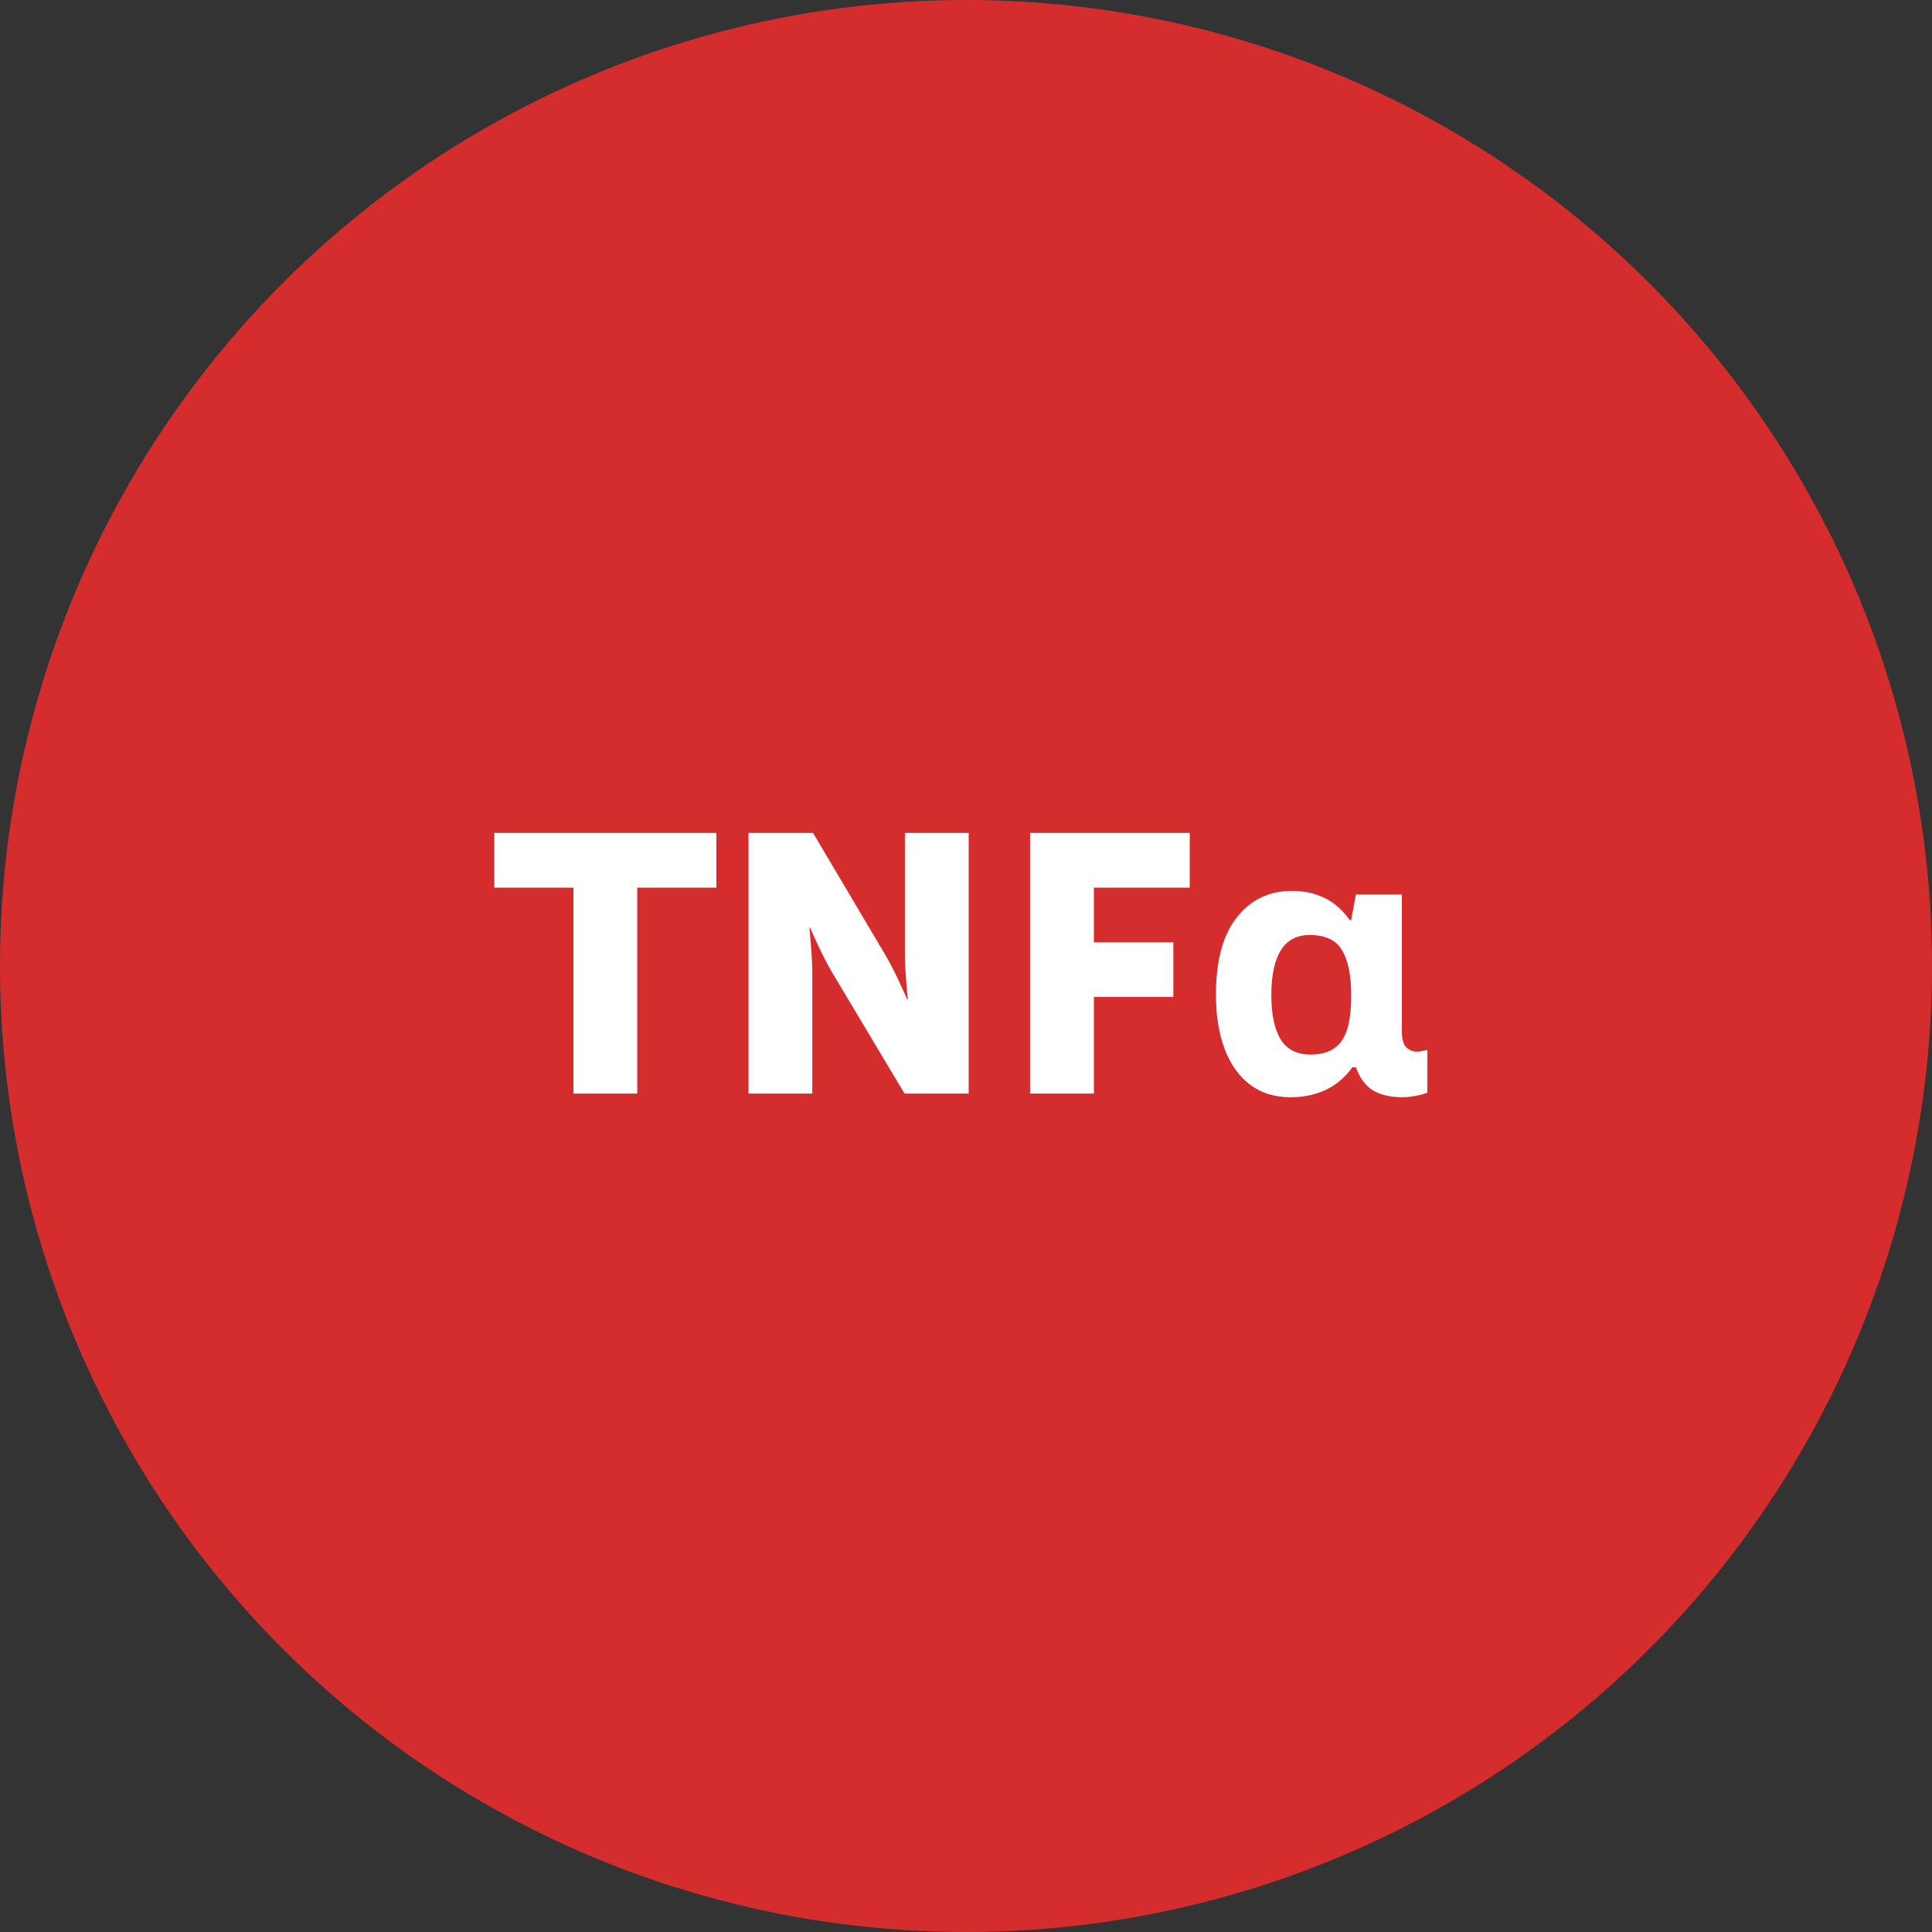 <svg width="106" height="106" viewBox="0 0 106 106" fill="none" xmlns="http://www.w3.org/2000/svg">
<rect x="0" y="0" width="106" height="106" fill="#333333" stroke="none"/>
<circle cx="53" cy="53" r="53" fill="#D52D2D"/>
<path d="M31.463 60V48.7H27.123V45.7H39.303V48.7H34.963V60H31.463ZM41.067 60V45.7H44.607L48.567 52.38C49.127 53.32 49.767 54.82 49.767 54.82H49.807C49.807 54.82 49.647 53.28 49.647 52.38V45.7H53.147V60H49.627L45.647 53.34C45.087 52.4 44.447 50.9 44.447 50.9H44.407C44.407 50.9 44.567 52.44 44.567 53.34V60H41.067ZM56.516 60V45.7H65.276V48.7H60.016V51.7H64.376V54.7H60.016V60H56.516ZM70.793 60.2C69.939 60.2 69.206 59.973 68.593 59.52C67.979 59.053 67.513 58.4 67.192 57.56C66.873 56.707 66.713 55.713 66.713 54.58C66.713 52.713 67.093 51.3 67.853 50.34C68.612 49.367 69.626 48.88 70.892 48.88C71.412 48.88 71.866 48.953 72.252 49.1C72.653 49.233 72.999 49.42 73.293 49.66C73.586 49.9 73.839 50.173 74.052 50.48H74.132L74.392 49.08H76.912V56.54C76.912 56.993 76.993 57.3 77.153 57.46C77.326 57.62 77.519 57.7 77.733 57.7C77.826 57.7 77.933 57.687 78.052 57.66C78.172 57.633 78.259 57.613 78.312 57.6V59.94C78.246 59.98 78.132 60.02 77.972 60.06C77.812 60.1 77.639 60.133 77.453 60.16C77.279 60.187 77.119 60.2 76.972 60.2C76.306 60.2 75.766 60.08 75.353 59.84C74.939 59.6 74.619 59.173 74.392 58.56H74.192C73.993 58.853 73.733 59.127 73.412 59.38C73.093 59.633 72.713 59.833 72.272 59.98C71.832 60.127 71.339 60.2 70.793 60.2ZM71.892 57.86C72.439 57.86 72.873 57.747 73.192 57.52C73.526 57.293 73.766 56.947 73.912 56.48C74.059 56 74.132 55.4 74.132 54.68V54.56C74.132 53.493 73.966 52.687 73.632 52.14C73.312 51.58 72.719 51.3 71.853 51.3C71.146 51.3 70.619 51.58 70.272 52.14C69.926 52.7 69.752 53.52 69.752 54.6C69.752 55.667 69.926 56.48 70.272 57.04C70.619 57.587 71.159 57.86 71.892 57.86Z" fill="white"/>
</svg>
